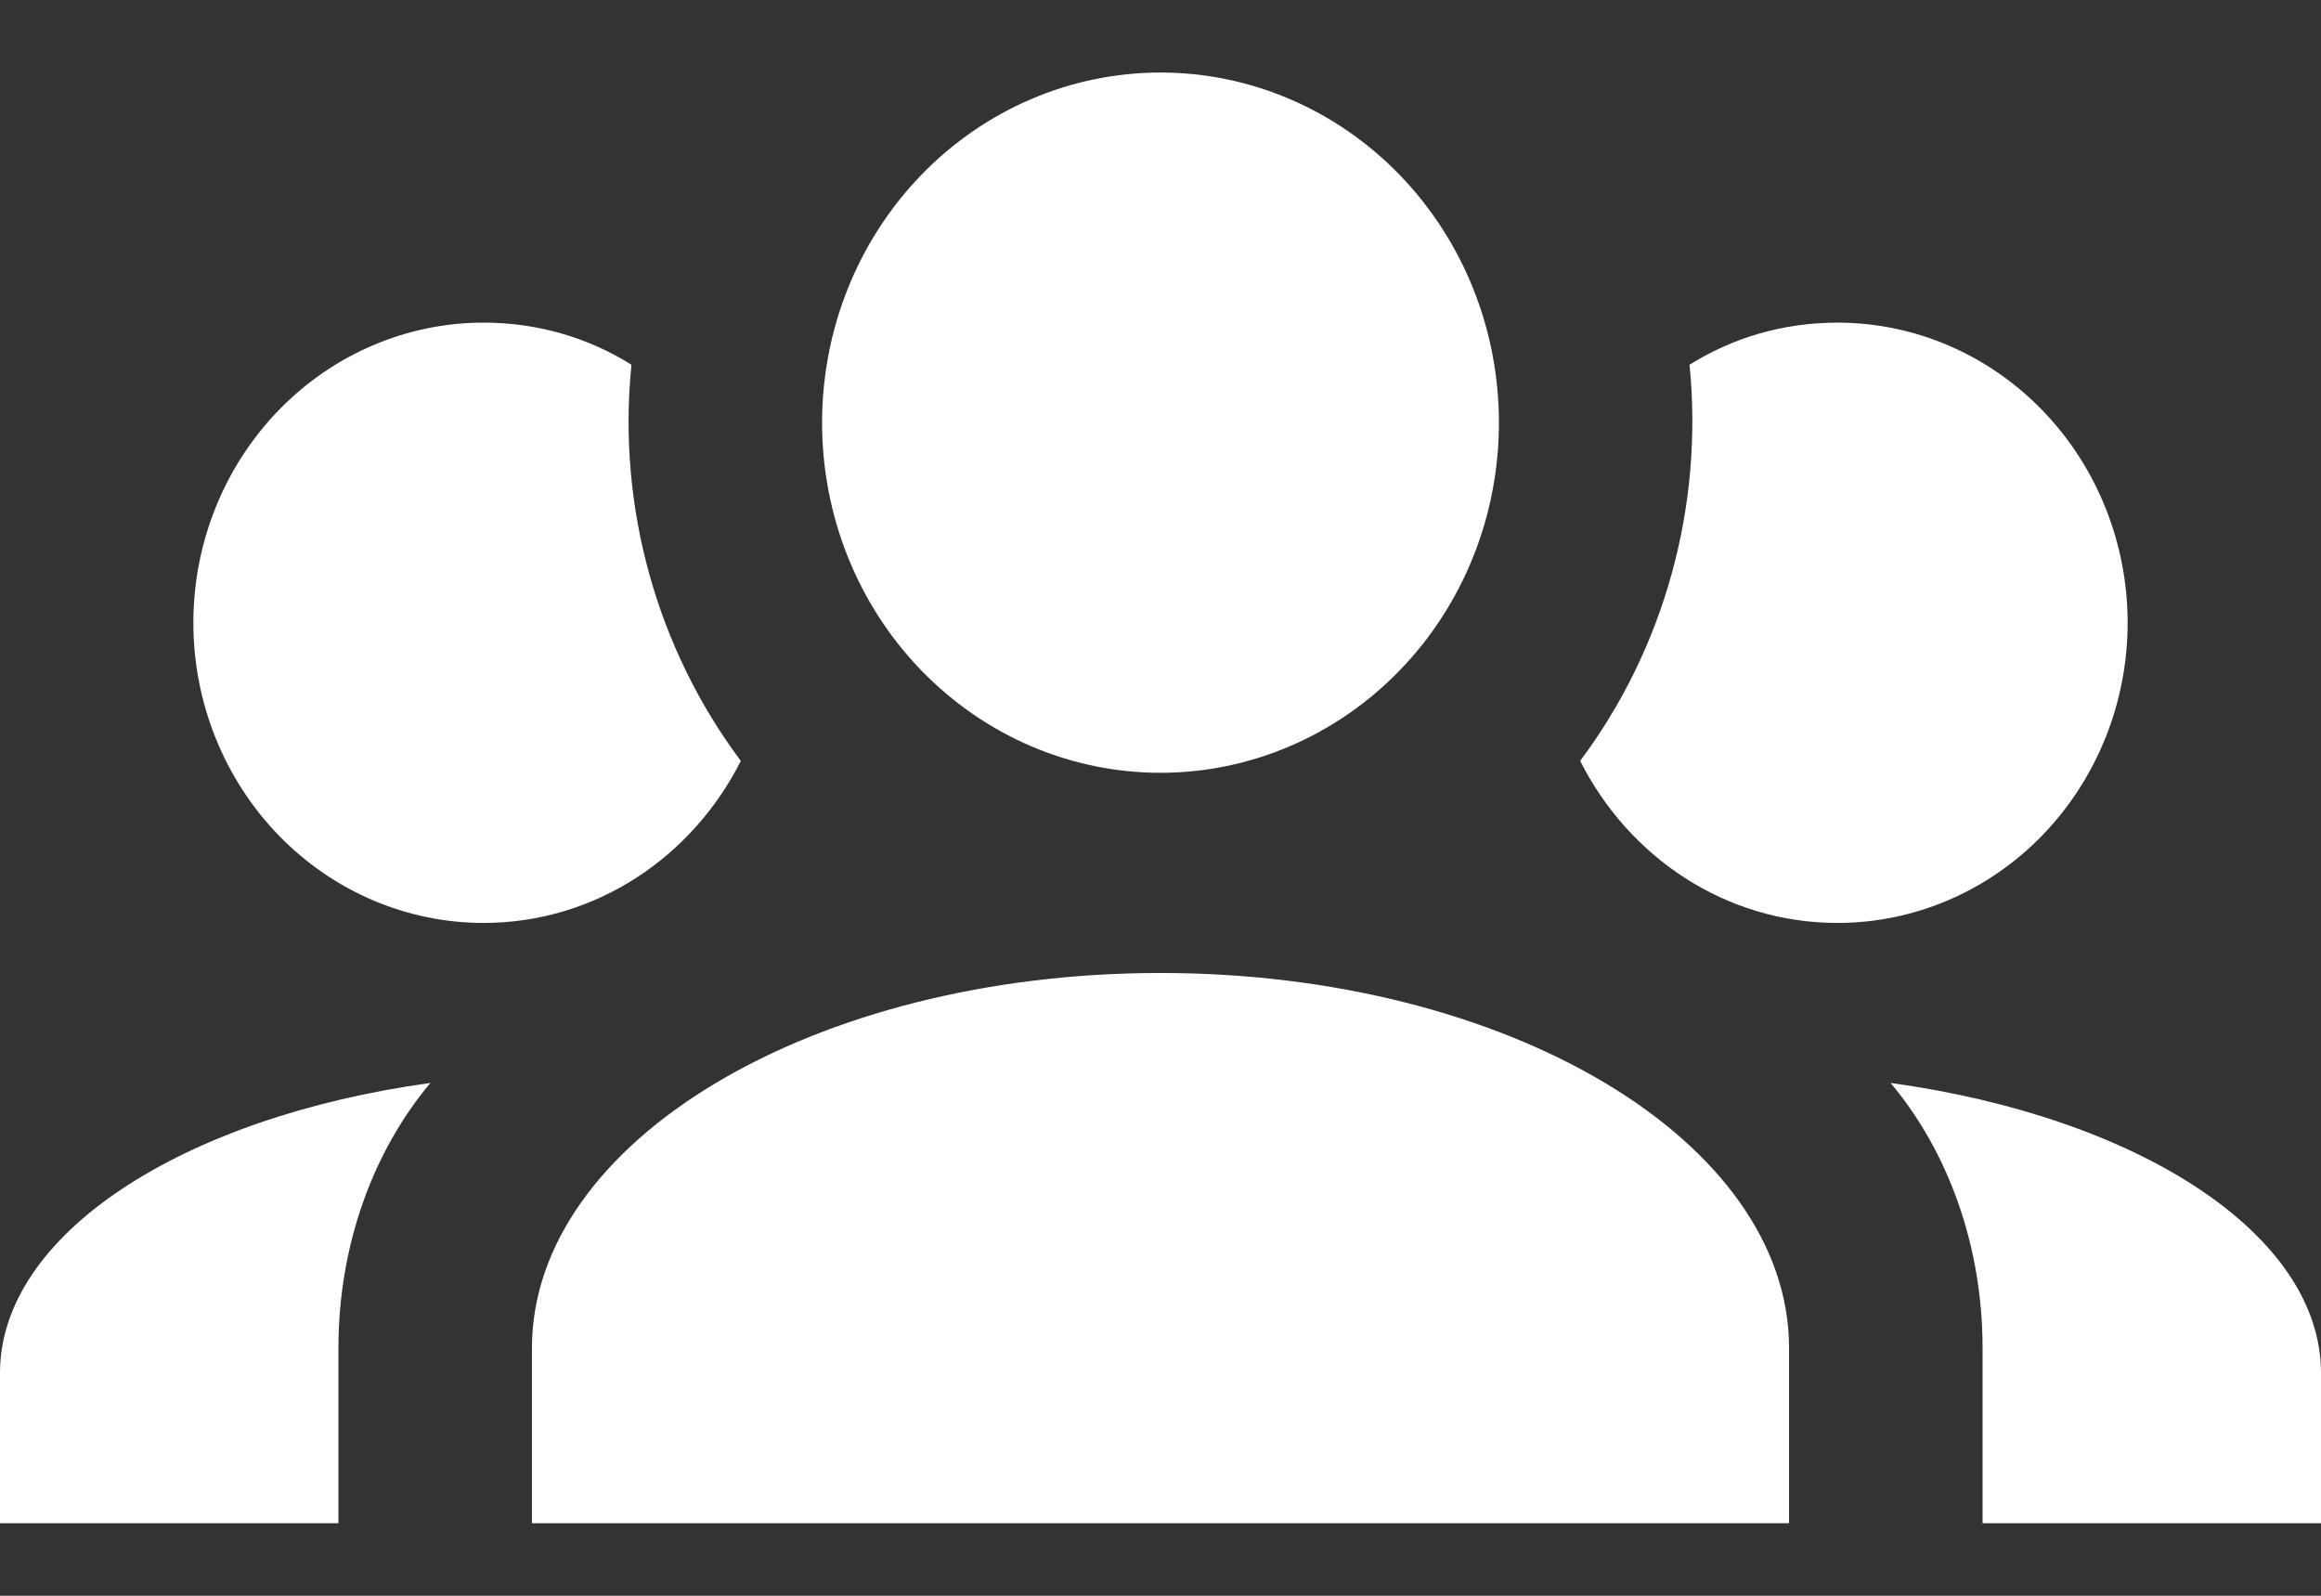 <svg width="16" height="11" viewBox="0 0 16 11" fill="none" xmlns="http://www.w3.org/2000/svg">
<rect x="0" y="0" width="16" height="11" fill="#333333" stroke="none"/>
<path d="M8 0.5C8.619 0.5 9.212 0.754 9.65 1.207C10.088 1.66 10.333 2.273 10.333 2.914C10.333 3.554 10.088 4.168 9.65 4.62C9.212 5.073 8.619 5.327 8 5.327C7.381 5.327 6.788 5.073 6.35 4.62C5.912 4.168 5.667 3.554 5.667 2.914C5.667 2.273 5.912 1.66 6.35 1.207C6.788 0.754 7.381 0.5 8 0.5ZM3.333 2.224C3.707 2.224 4.053 2.327 4.353 2.514C4.253 3.5 4.533 4.479 5.107 5.245C4.773 5.907 4.107 6.362 3.333 6.362C2.803 6.362 2.294 6.144 1.919 5.756C1.544 5.368 1.333 4.842 1.333 4.293C1.333 3.744 1.544 3.218 1.919 2.83C2.294 2.442 2.803 2.224 3.333 2.224ZM12.667 2.224C13.197 2.224 13.706 2.442 14.081 2.83C14.456 3.218 14.667 3.744 14.667 4.293C14.667 4.842 14.456 5.368 14.081 5.756C13.706 6.144 13.197 6.362 12.667 6.362C11.893 6.362 11.227 5.907 10.893 5.245C11.474 4.468 11.744 3.49 11.647 2.514C11.947 2.327 12.293 2.224 12.667 2.224ZM3.667 9.293C3.667 7.865 5.607 6.707 8 6.707C10.393 6.707 12.333 7.865 12.333 9.293V10.5H3.667V9.293ZM0 10.5V9.465C0 8.507 1.26 7.7 2.967 7.465C2.573 7.934 2.333 8.583 2.333 9.293V10.5H0ZM16 10.5H13.667V9.293C13.667 8.583 13.427 7.934 13.033 7.465C14.74 7.7 16 8.507 16 9.465V10.5Z" fill="white"/>
</svg>
